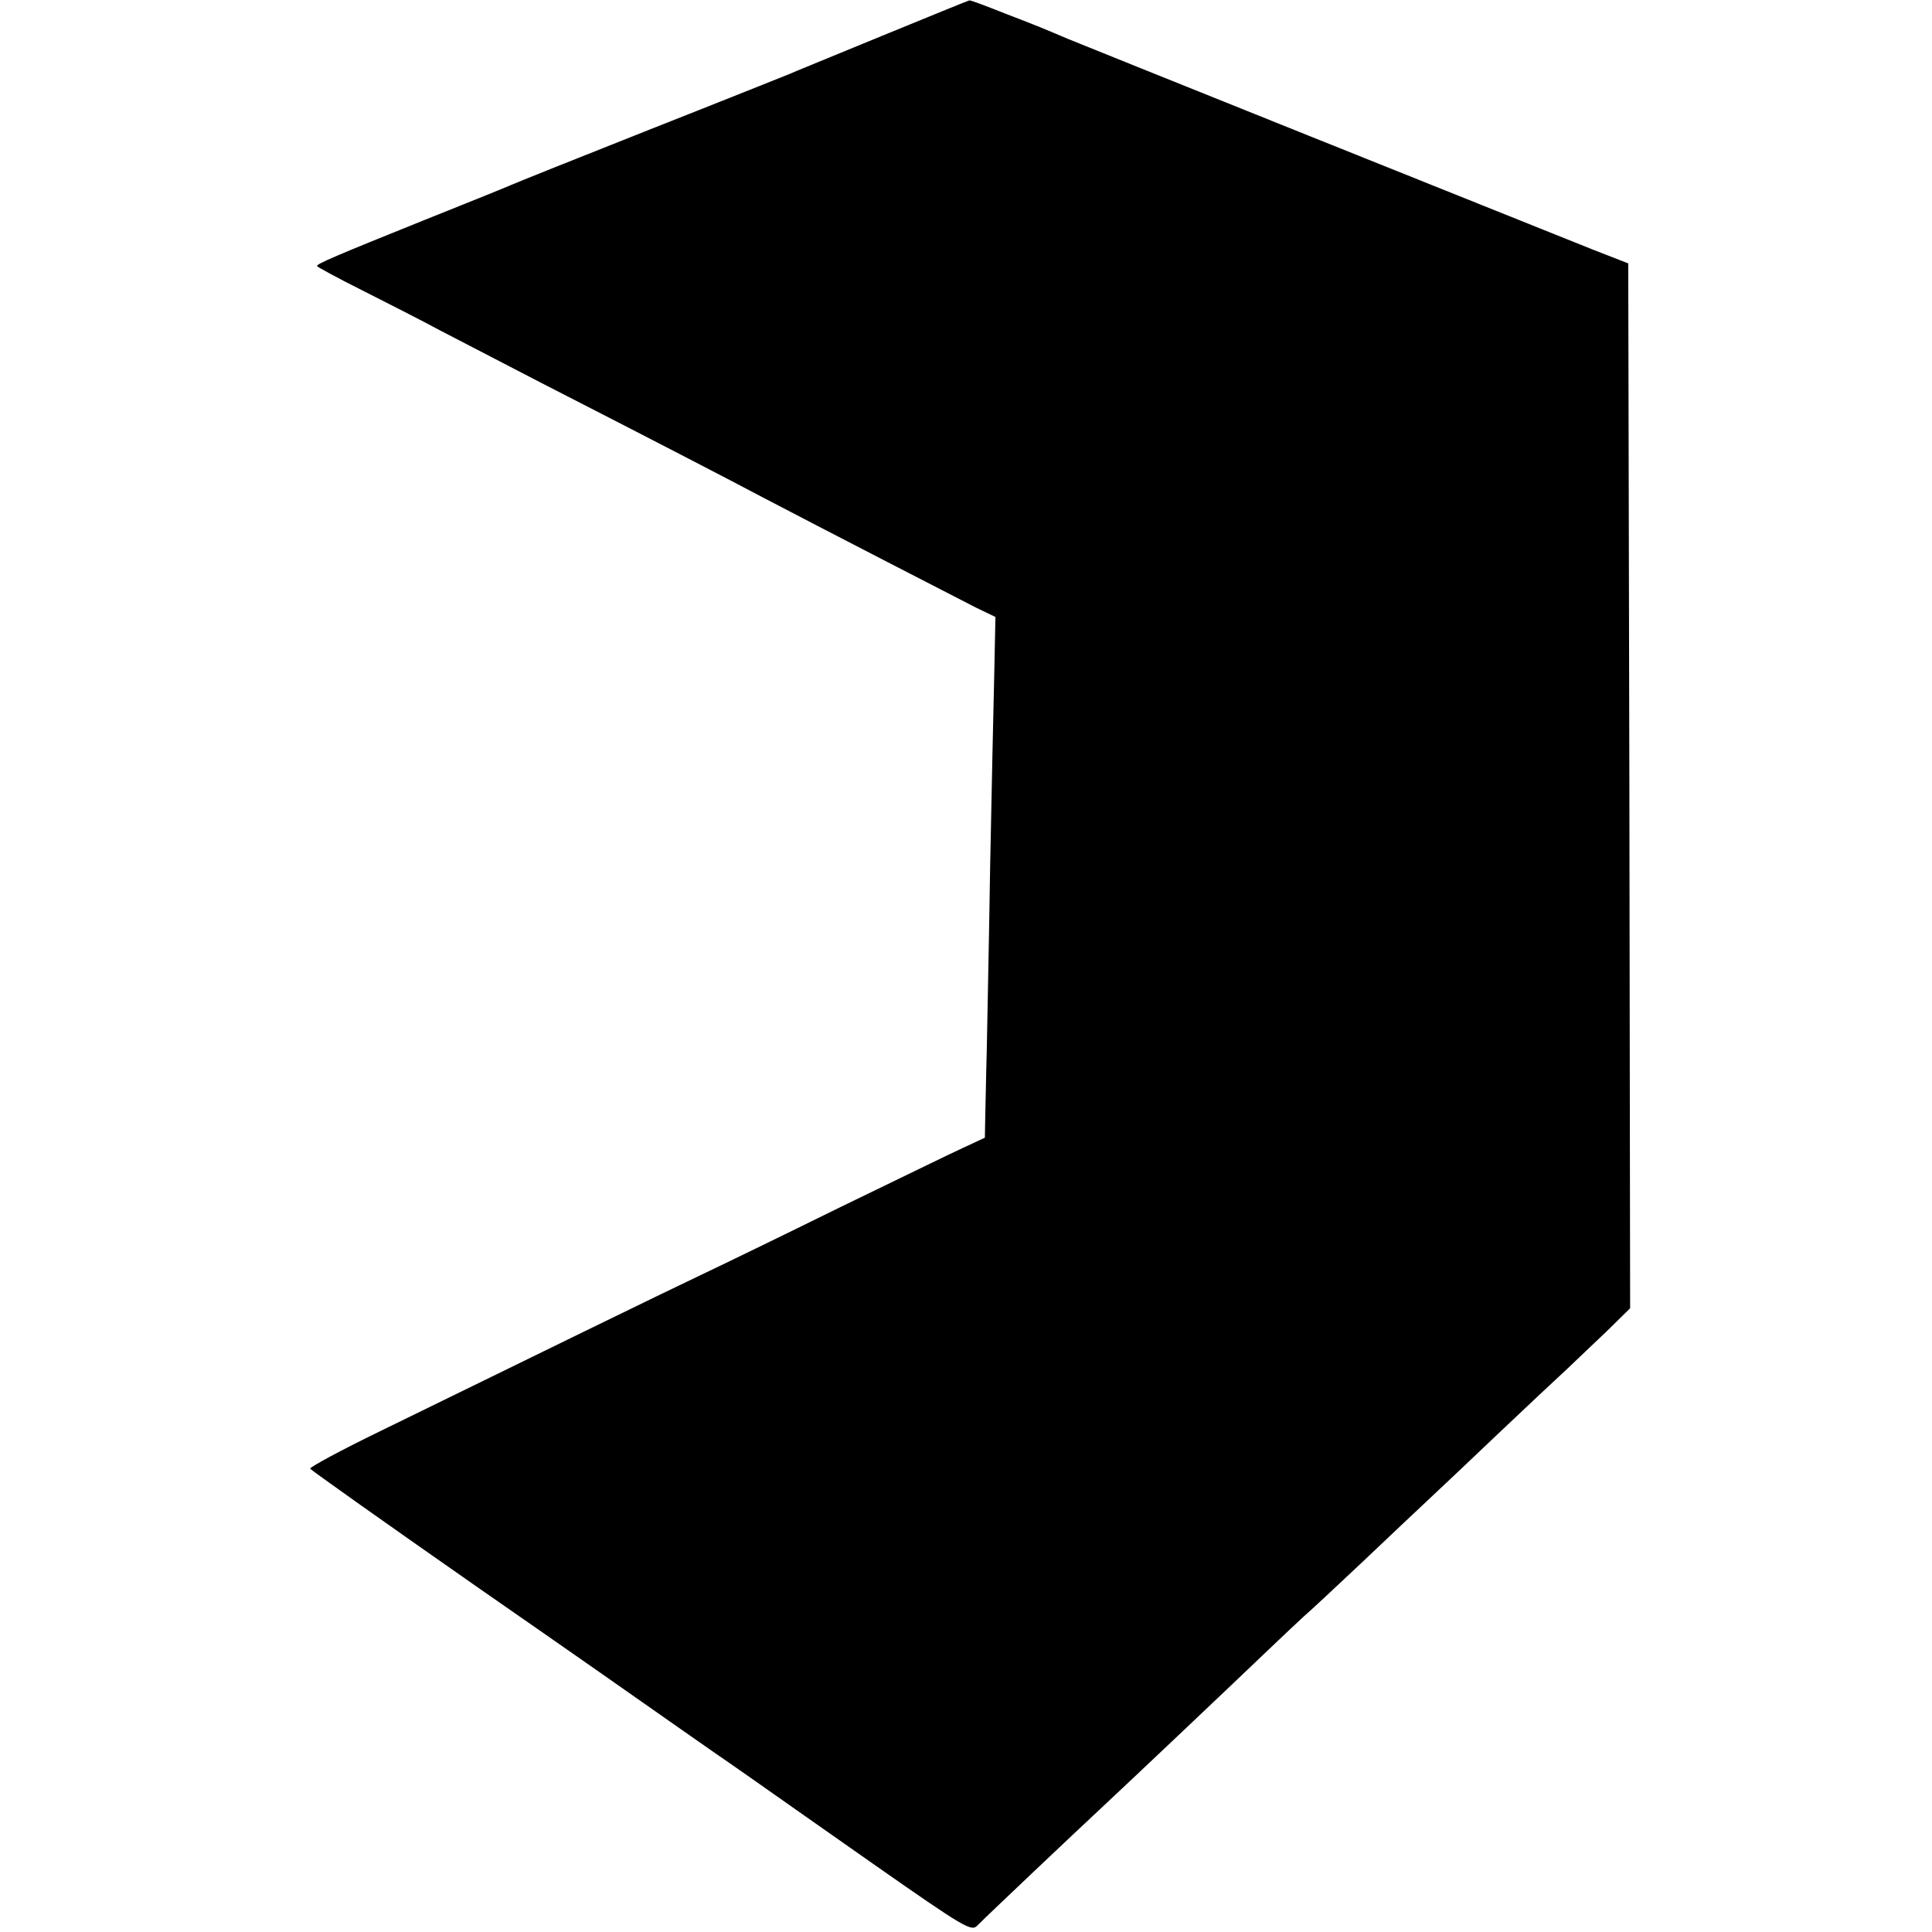 <?xml version="1.0" standalone="no"?>
<!DOCTYPE svg PUBLIC "-//W3C//DTD SVG 20010904//EN"
 "http://www.w3.org/TR/2001/REC-SVG-20010904/DTD/svg10.dtd">
<svg version="1.0" xmlns="http://www.w3.org/2000/svg"
 width="512pt" height="512pt" viewBox="0 0 512 512"
 preserveAspectRatio="xMidYMid meet">
<g transform="translate(0,512) scale(0.1,-0.1)"
fill="#000000" stroke="none">
<path d="M2335 5024 c-126 -52 -237 -97 -245 -101 -8 -3 -172 -69 -365 -145
-192 -76 -359 -143 -370 -148 -11 -5 -117 -48 -235 -95 -231 -93 -280 -114
-280 -120 0 -2 55 -32 123 -66 67 -34 158 -80 202 -104 44 -23 166 -86 270
-140 287 -147 490 -252 590 -305 145 -76 506 -262 561 -290 l52 -25 -3 -145
c-2 -80 -7 -311 -11 -515 -3 -203 -8 -424 -9 -490 -2 -66 -3 -145 -4 -175 l-1
-55 -58 -27 c-31 -14 -178 -86 -327 -158 -148 -73 -315 -154 -370 -180 -95
-45 -433 -210 -848 -413 -103 -50 -186 -95 -185 -99 2 -4 201 -145 443 -314
242 -168 472 -329 510 -356 39 -27 108 -76 155 -108 47 -33 92 -64 100 -70 8
-6 134 -94 279 -196 250 -175 265 -183 281 -167 16 17 258 246 330 313 55 51
336 317 430 407 47 45 95 90 106 100 12 10 82 75 155 144 74 70 154 146 179
169 25 23 108 102 185 175 77 73 158 149 180 169 22 21 68 65 103 98 l62 61
-2 1384 -3 1385 -95 37 c-258 103 -1359 545 -1390 558 -59 25 -72 31 -166 67
-50 20 -93 36 -95 35 -2 0 -107 -43 -234 -95z"/>
</g>
</svg>
